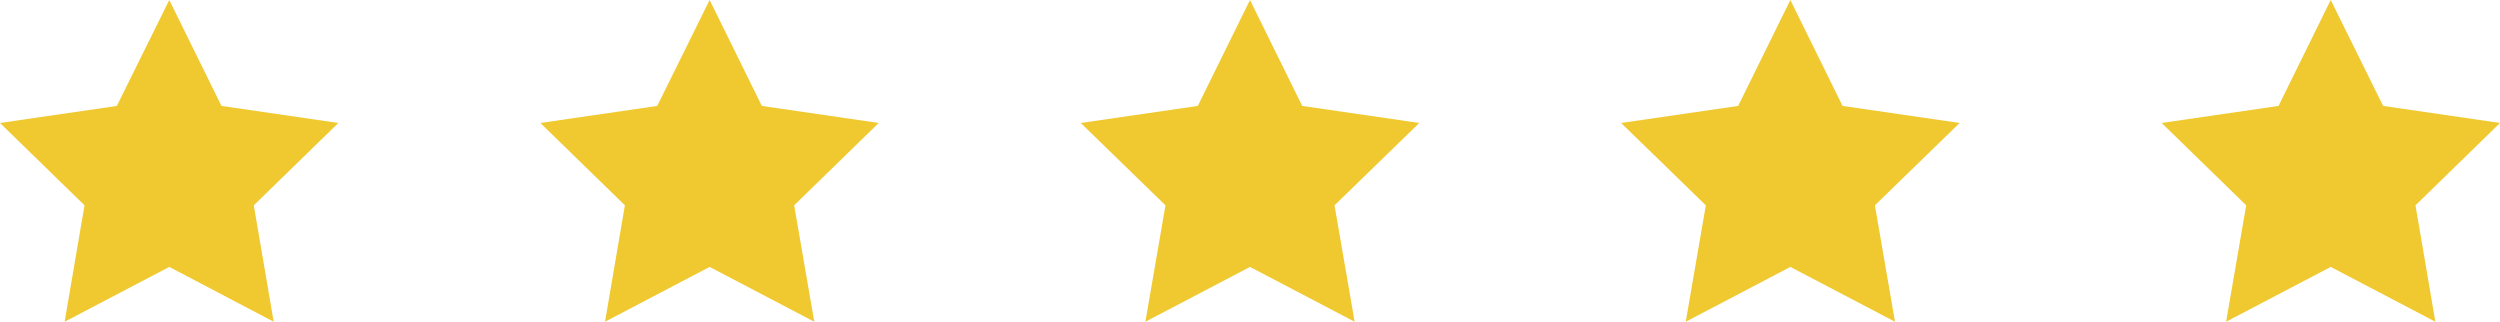 <svg xmlns="http://www.w3.org/2000/svg" viewBox="0 0 114.46 14.73"><defs><style>.cls-1{fill:#efc92f;}</style></defs><g id="Layer_2" data-name="Layer 2"><g id="OBJECTS"><polygon class="cls-1" points="7.75 0 10.14 4.85 15.49 5.63 11.62 9.4 12.53 14.73 7.75 12.22 2.96 14.73 3.87 9.4 0 5.63 5.35 4.85 7.75 0"/><polygon class="cls-1" points="32.49 0 34.88 4.85 40.23 5.63 36.36 9.4 37.28 14.73 32.49 12.22 27.7 14.73 28.61 9.4 24.74 5.63 30.09 4.85 32.49 0"/><polygon class="cls-1" points="57.23 0 59.62 4.85 64.98 5.63 61.1 9.4 62.02 14.73 57.23 12.22 52.44 14.73 53.36 9.4 49.48 5.63 54.84 4.85 57.23 0"/><polygon class="cls-1" points="81.97 0 84.36 4.85 89.72 5.63 85.84 9.4 86.76 14.73 81.97 12.22 77.18 14.73 78.1 9.4 74.22 5.63 79.58 4.85 81.97 0"/><polygon class="cls-1" points="106.71 0 109.11 4.85 114.46 5.63 110.59 9.4 111.5 14.73 106.71 12.22 101.92 14.73 102.84 9.4 98.97 5.63 104.32 4.85 106.71 0"/></g></g></svg>